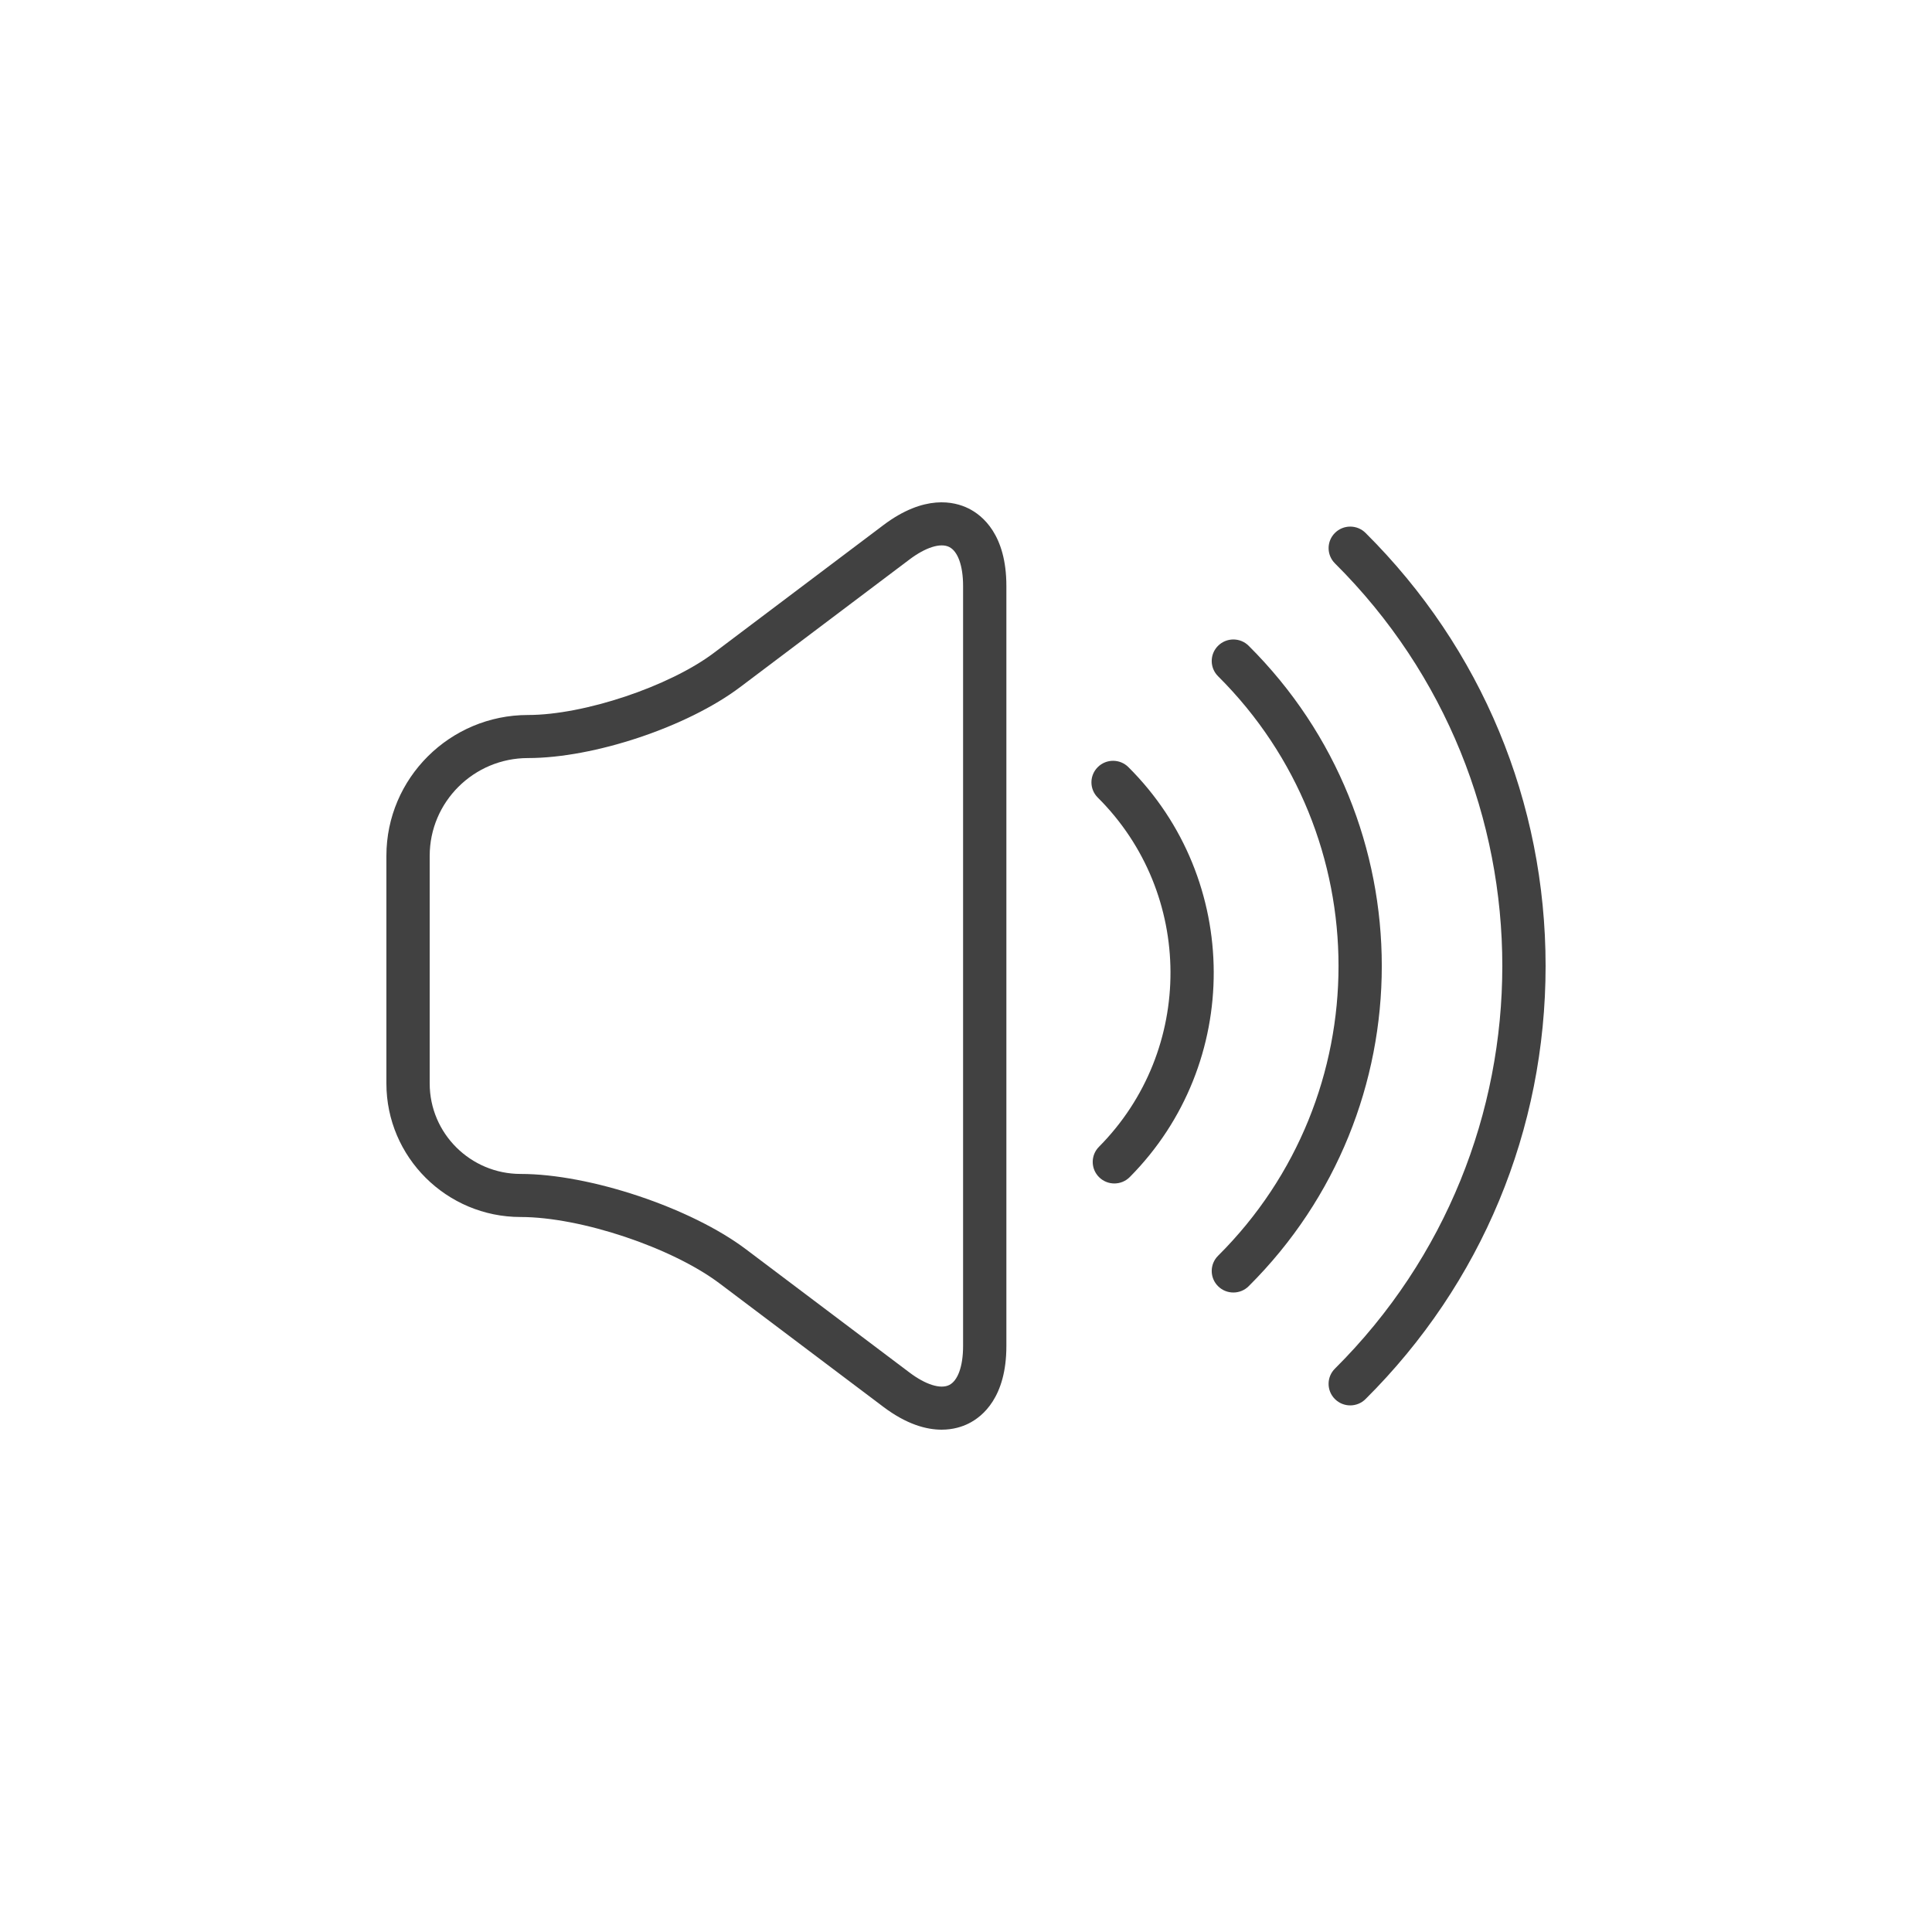 <svg width="100" height="100" viewBox="0 0 100 100" fill="none" xmlns="http://www.w3.org/2000/svg">
<g clip-path="url(#clip0_11_67)">
<path d="M48.739 74C47.948 74 46.928 73.727 45.723 72.819L37.256 66.438C34.778 64.57 30.057 62.992 26.947 62.992C23.116 62.992 20 59.892 20 56.081V44.297C20 40.278 23.287 37.008 27.327 37.008C30.231 37.008 34.639 35.534 36.954 33.79L45.723 27.181C47.845 25.582 49.392 25.952 50.126 26.315C50.86 26.677 52.09 27.681 52.09 30.329V69.671C52.09 72.319 50.86 73.323 50.126 73.685C49.809 73.842 49.34 74 48.739 74ZM38.307 35.567C35.576 37.625 30.753 39.237 27.327 39.237C24.522 39.237 22.241 41.507 22.241 44.297V56.081C22.241 58.663 24.352 60.763 26.947 60.763C30.526 60.763 35.757 62.511 38.609 64.661L47.076 71.042C47.91 71.67 48.678 71.912 49.129 71.689C49.58 71.466 49.849 70.712 49.849 69.671V30.329C49.849 29.288 49.58 28.534 49.129 28.311C48.677 28.088 47.91 28.33 47.076 28.958L38.307 35.567Z" fill="#414141"/>
<path d="M57.679 61.256C57.395 61.256 57.11 61.149 56.892 60.934C56.452 60.502 56.447 59.796 56.882 59.358C61.842 54.358 61.815 46.25 56.821 41.282C56.383 40.847 56.383 40.141 56.821 39.706C57.258 39.27 57.968 39.27 58.405 39.706C64.267 45.537 64.299 55.055 58.477 60.924C58.257 61.145 57.968 61.256 57.679 61.256Z" fill="#414141"/>
<path d="M63.839 66.9C63.552 66.9 63.266 66.792 63.047 66.574C62.609 66.139 62.609 65.433 63.047 64.998C71.36 56.728 71.36 43.272 63.047 35.002C62.609 34.567 62.609 33.861 63.047 33.426C63.485 32.99 64.194 32.99 64.631 33.426C73.818 42.565 73.818 57.435 64.631 66.574C64.413 66.792 64.126 66.9 63.839 66.9Z" fill="#414141"/>
<path d="M69.888 72.743C69.601 72.743 69.314 72.634 69.096 72.416C68.658 71.981 68.658 71.275 69.096 70.84C80.647 59.349 80.648 40.651 69.096 29.16C68.659 28.724 68.659 28.019 69.096 27.584C69.534 27.148 70.243 27.148 70.681 27.584C76.69 33.562 80 41.523 80 50C80 58.477 76.69 66.438 70.68 72.416C70.462 72.634 70.175 72.743 69.888 72.743Z" fill="#414141"/>
</g>
<defs>
<clipPath id="clip0_11_67">
<rect width="60" height="48" fill="white" transform="translate(20 26)"/>
</clipPath>
</defs>
</svg>
